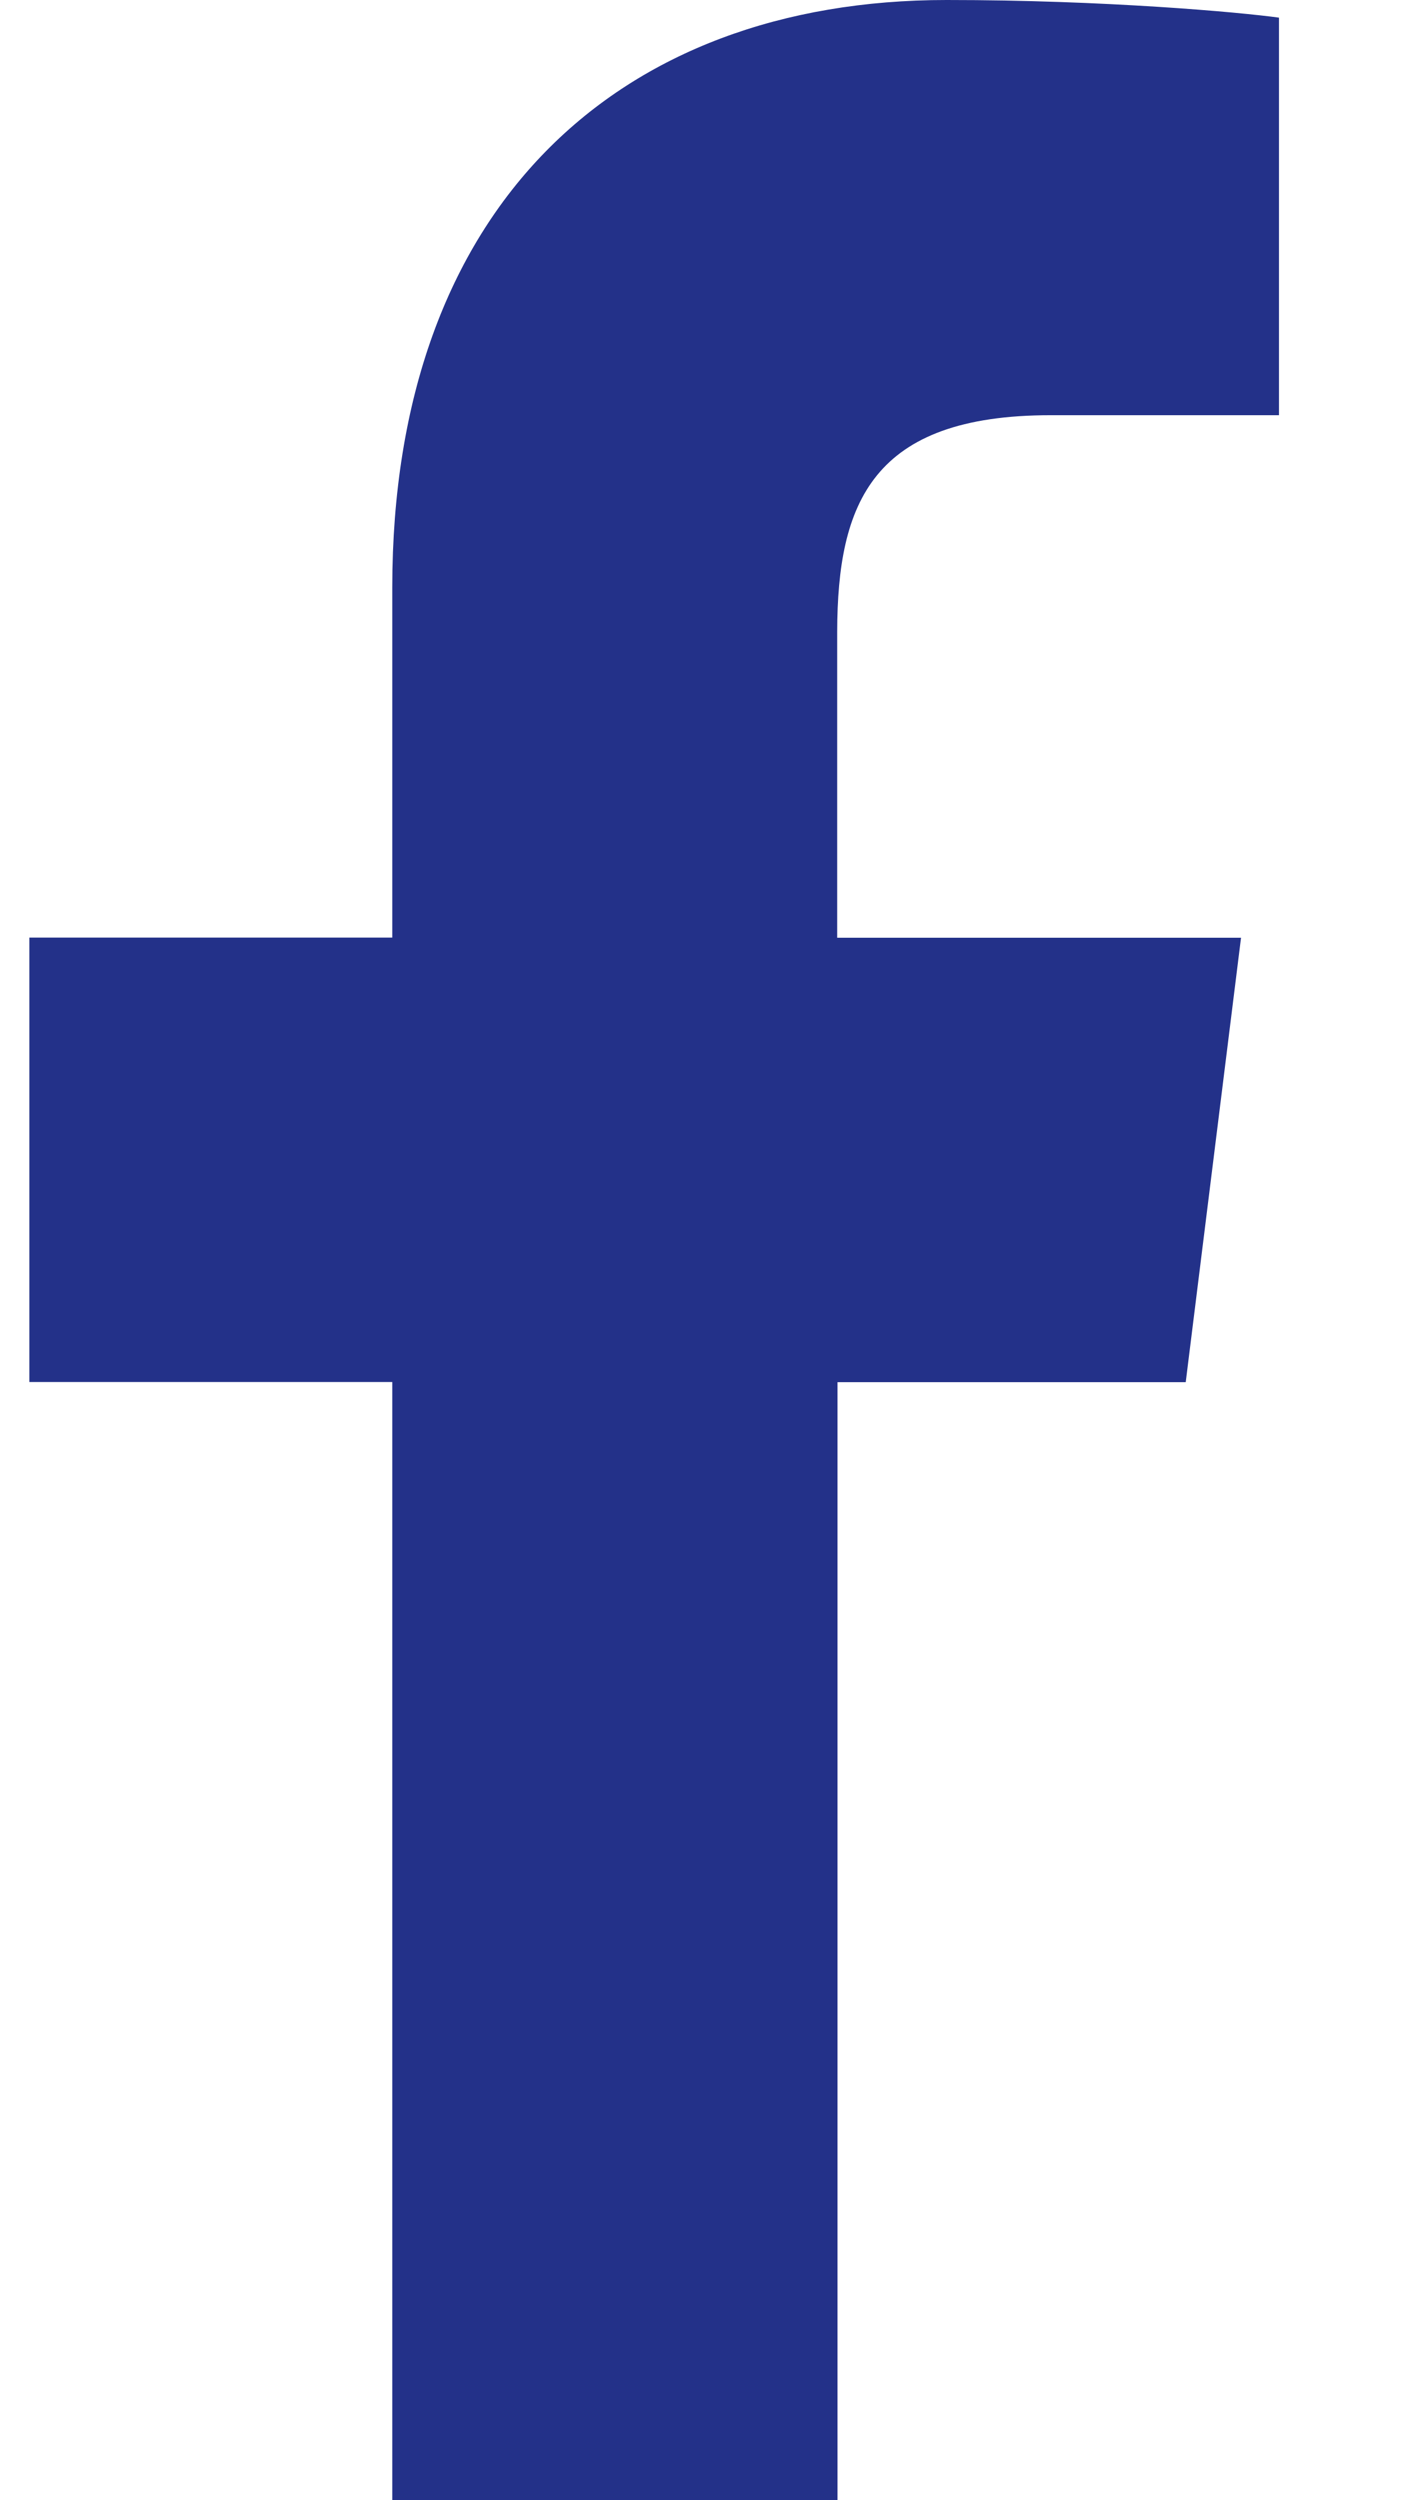 <svg width="9" height="16" viewBox="0 0 9 16" fill="none" xmlns="http://www.w3.org/2000/svg">
<path d="M6.726 2.657H8.187V0.113C7.936 0.078 7.069 0 6.059 0C3.954 0 2.511 1.325 2.511 3.759V6H0.188V8.844H2.511V16L5.361 16.001V8.845H7.59L7.944 6.001H5.359V4.042C5.361 3.22 5.582 2.657 6.726 2.657Z" fill="#233189"/>
</svg>

